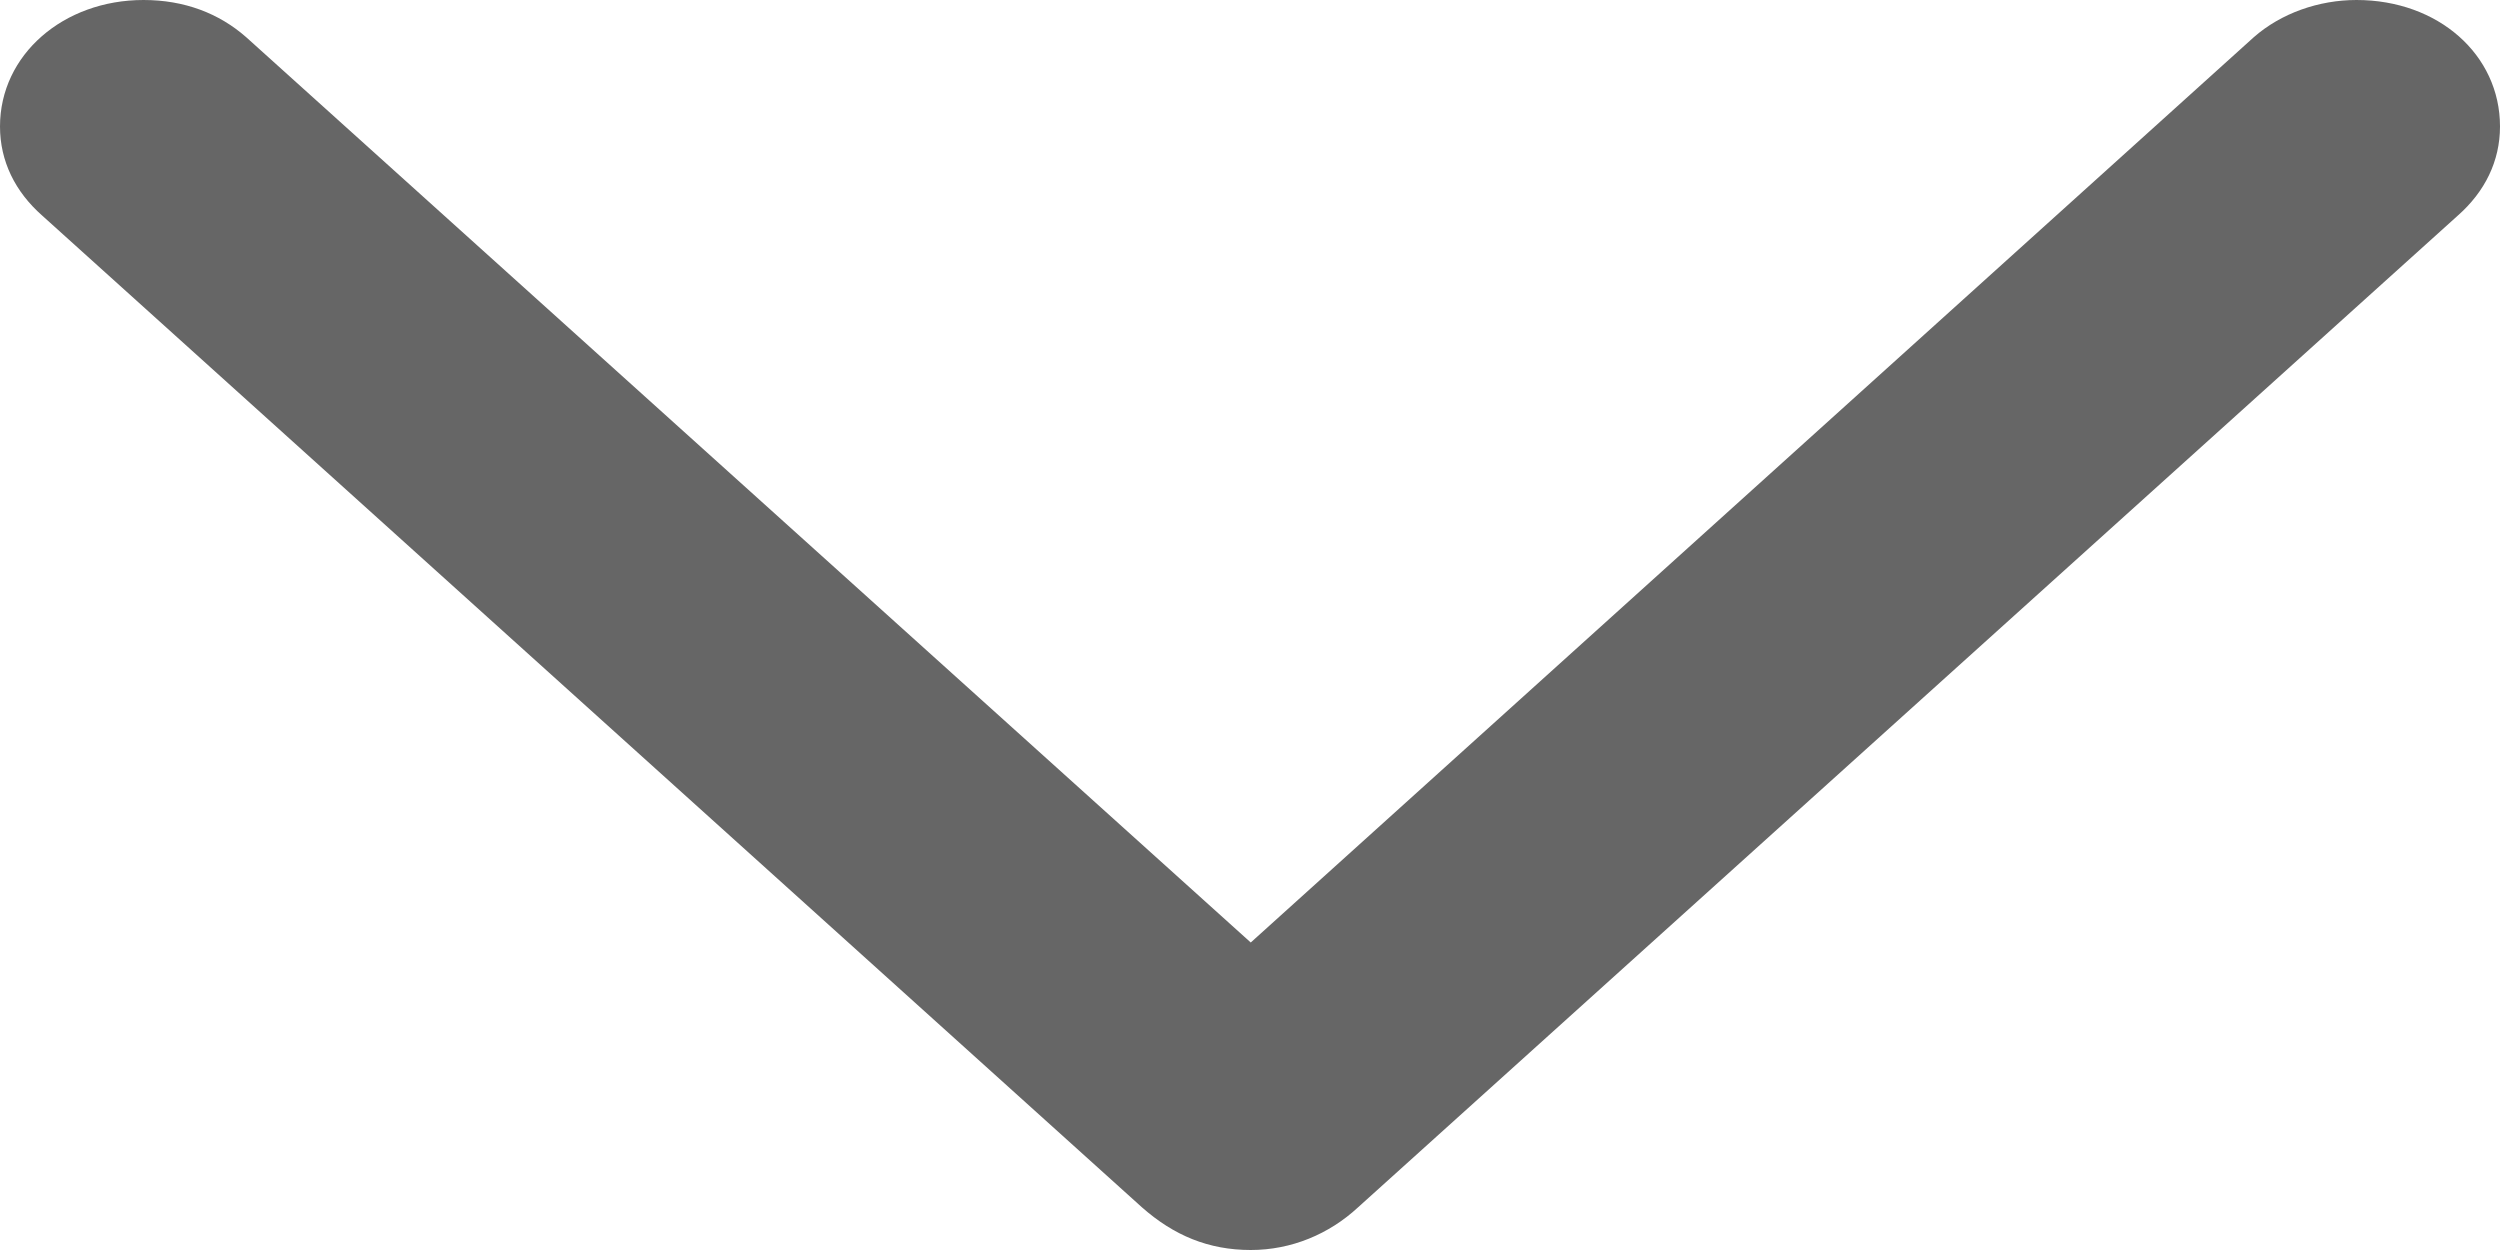 <svg width="20" height="10" viewBox="0 0 20 10" fill="none" xmlns="http://www.w3.org/2000/svg">
<path d="M10.006 10C10.332 10 10.634 9.872 10.864 9.659L19.662 1.725C19.879 1.534 20 1.289 20 1.012C20 0.437 19.505 0 18.852 0C18.55 0 18.248 0.106 18.03 0.298L10.006 7.54L1.97 0.298C1.752 0.106 1.474 0 1.148 0C0.508 0 0 0.437 0 1.012C0 1.289 0.121 1.534 0.338 1.725L9.136 9.659C9.39 9.883 9.668 10 10.006 10Z" fill="#666666"/>
</svg>
